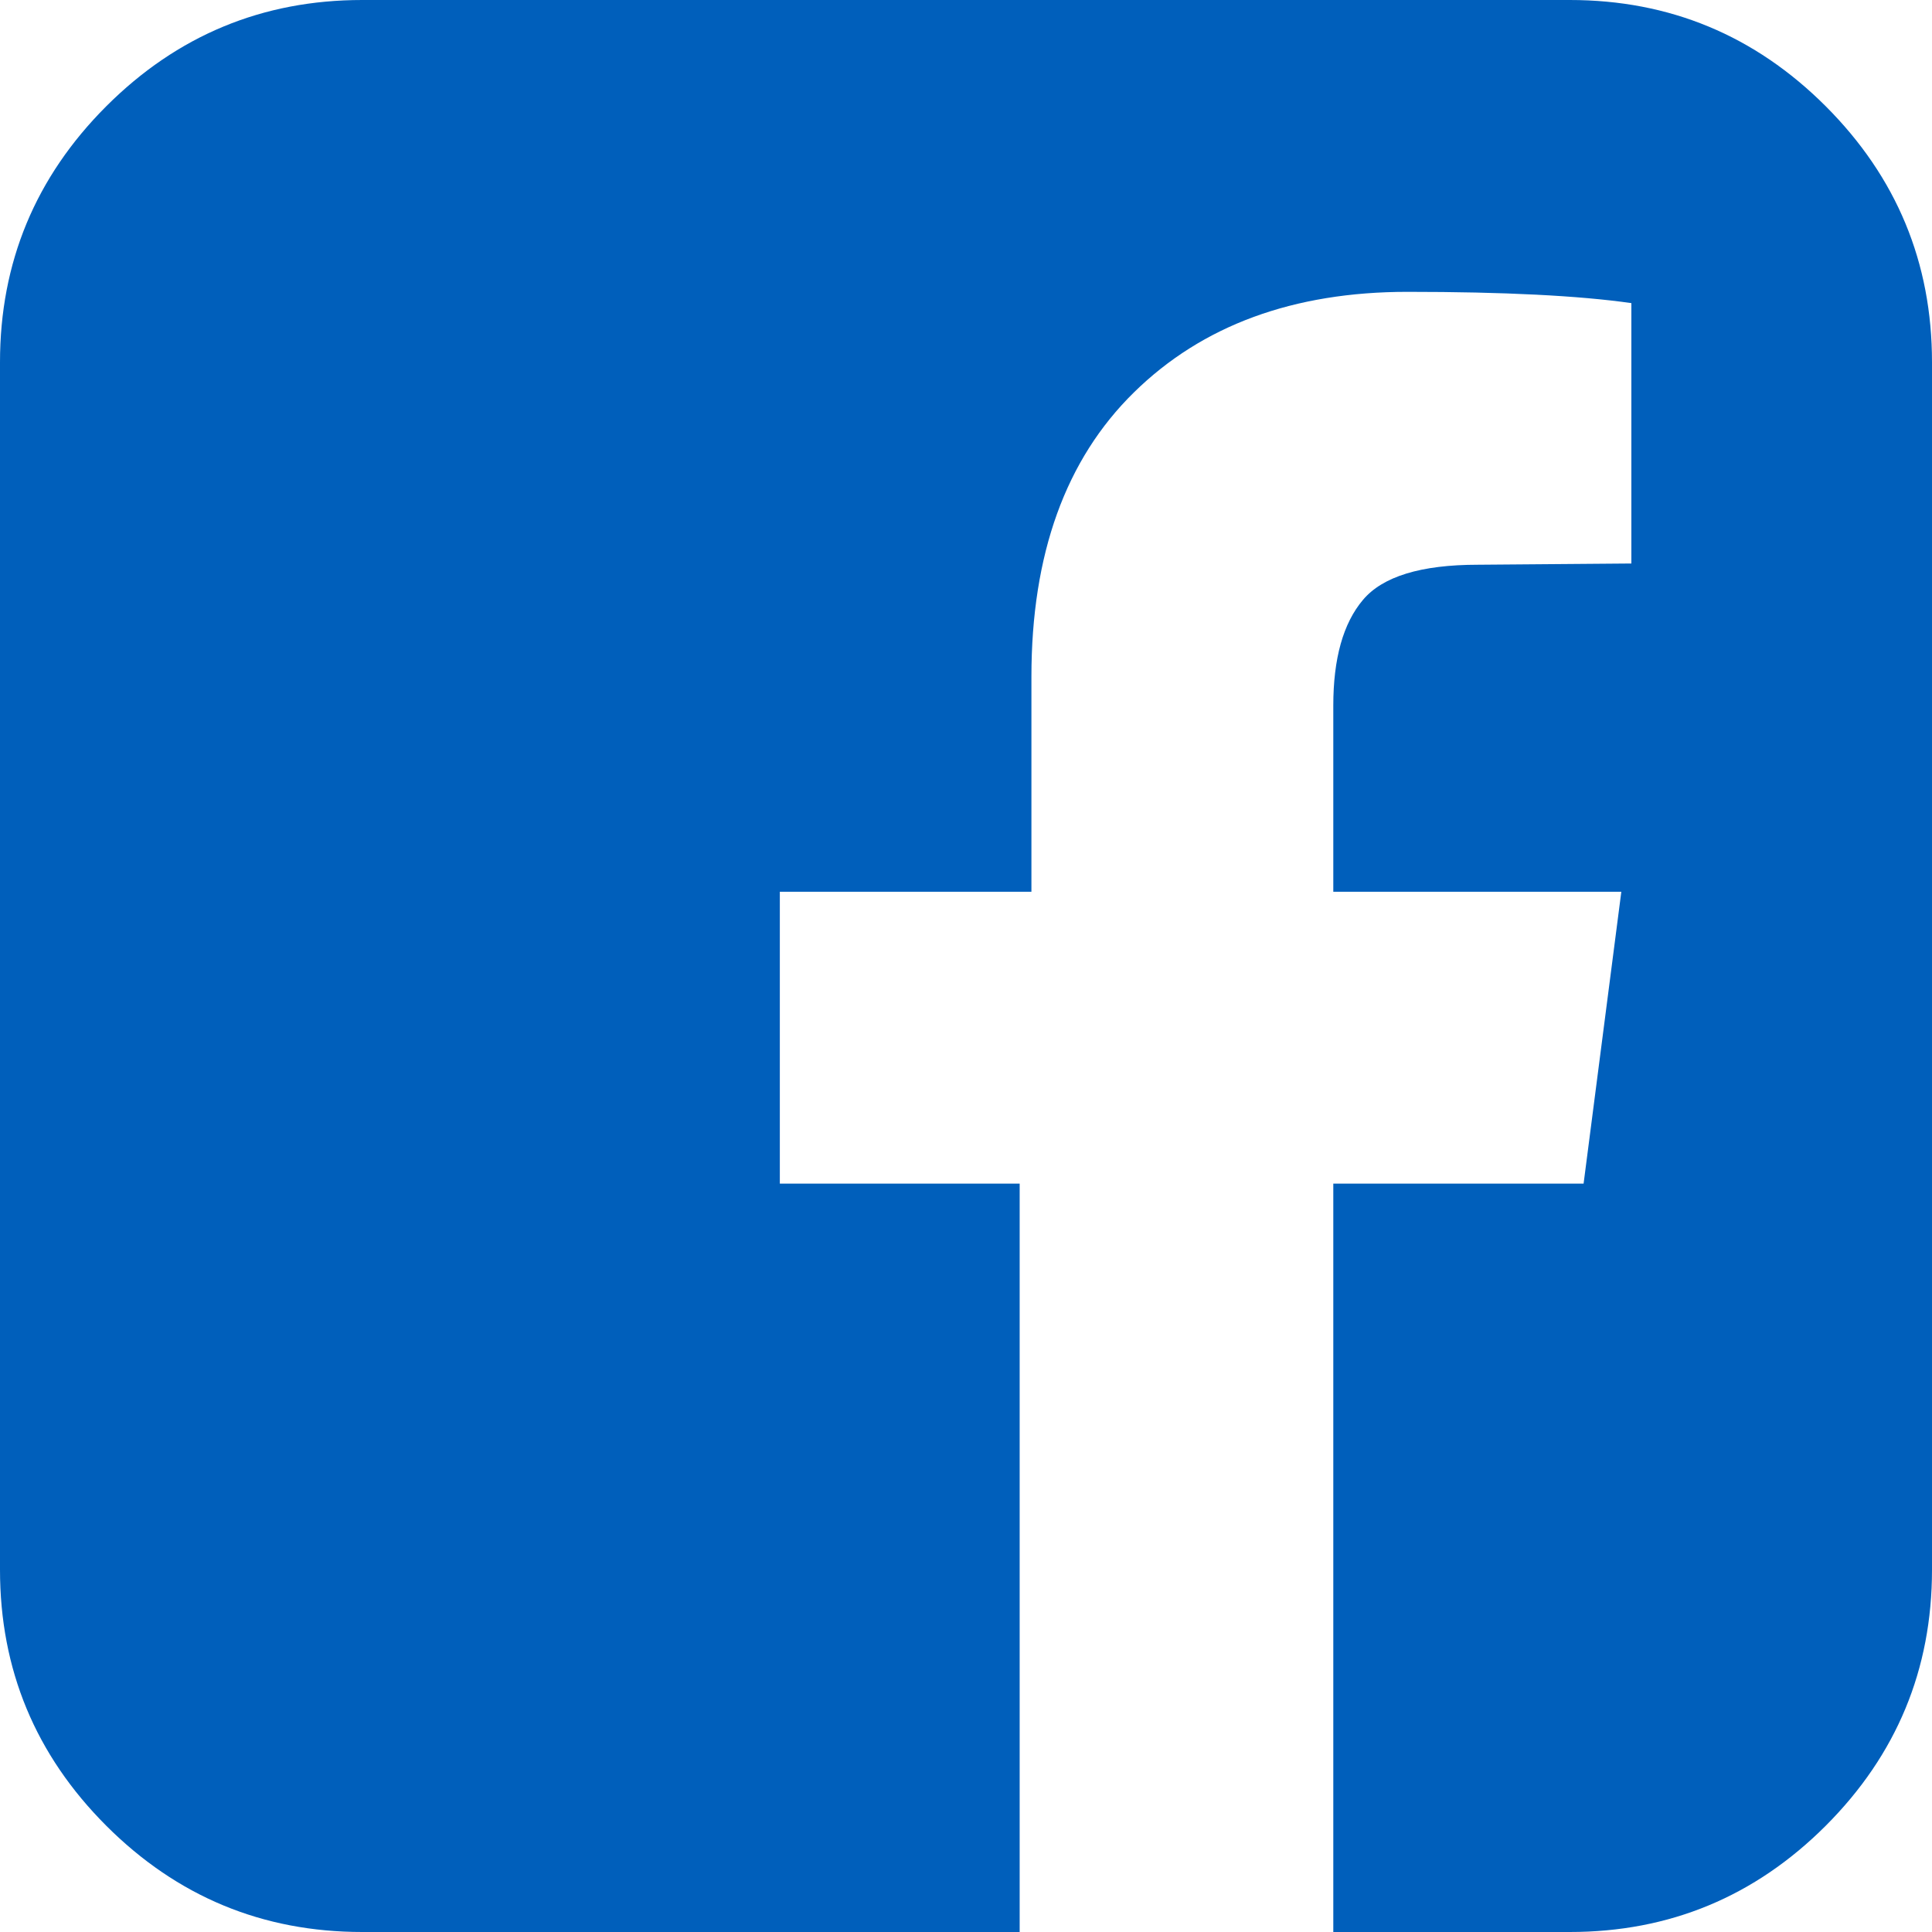 ﻿<?xml version="1.0" encoding="utf-8"?>
<svg version="1.1" xmlns:xlink="http://www.w3.org/1999/xlink" width="36px" height="36px" xmlns="http://www.w3.org/2000/svg">
  <g transform="matrix(1 0 0 1 -157 -77 )">
    <path d="M 6.75 0  L 29.25 0  C 31.109 0  32.699 0.66  34.02 1.98  C 35.34 3.301  36 4.891  36 6.75  L 36 29.25  C 36 31.109  35.34 32.699  34.02 34.02  C 32.699 35.34  31.109 36  29.25 36  L 24.844 36  L 24.844 22.055  L 29.508 22.055  L 30.211 16.617  L 24.844 16.617  L 24.844 13.148  C 24.844 12.273  25.027 11.617  25.395 11.18  C 25.762 10.742  26.477 10.523  27.539 10.523  L 30.398 10.5  L 30.398 5.648  C 29.414 5.508  28.023 5.438  26.227 5.438  C 24.102 5.438  22.402 6.062  21.129 7.312  C 19.855 8.562  19.219 10.328  19.219 12.609  L 19.219 16.617  L 14.531 16.617  L 14.531 22.055  L 19 22.055  L 19 36  L 6.75 36  C 4.891 36  3.301 35.34  1.98 34.02  C 0.66 32.699  0 31.109  0 29.25  L 0 6.75  C 0 4.891  0.66 3.301  1.98 1.98  C 3.301 0.66  4.891 0  6.75 0  Z " fill-rule="nonzero" fill="#005fbb" stroke="none" transform="matrix(1 0 0 1 157 77 )" />
  </g>
</svg>